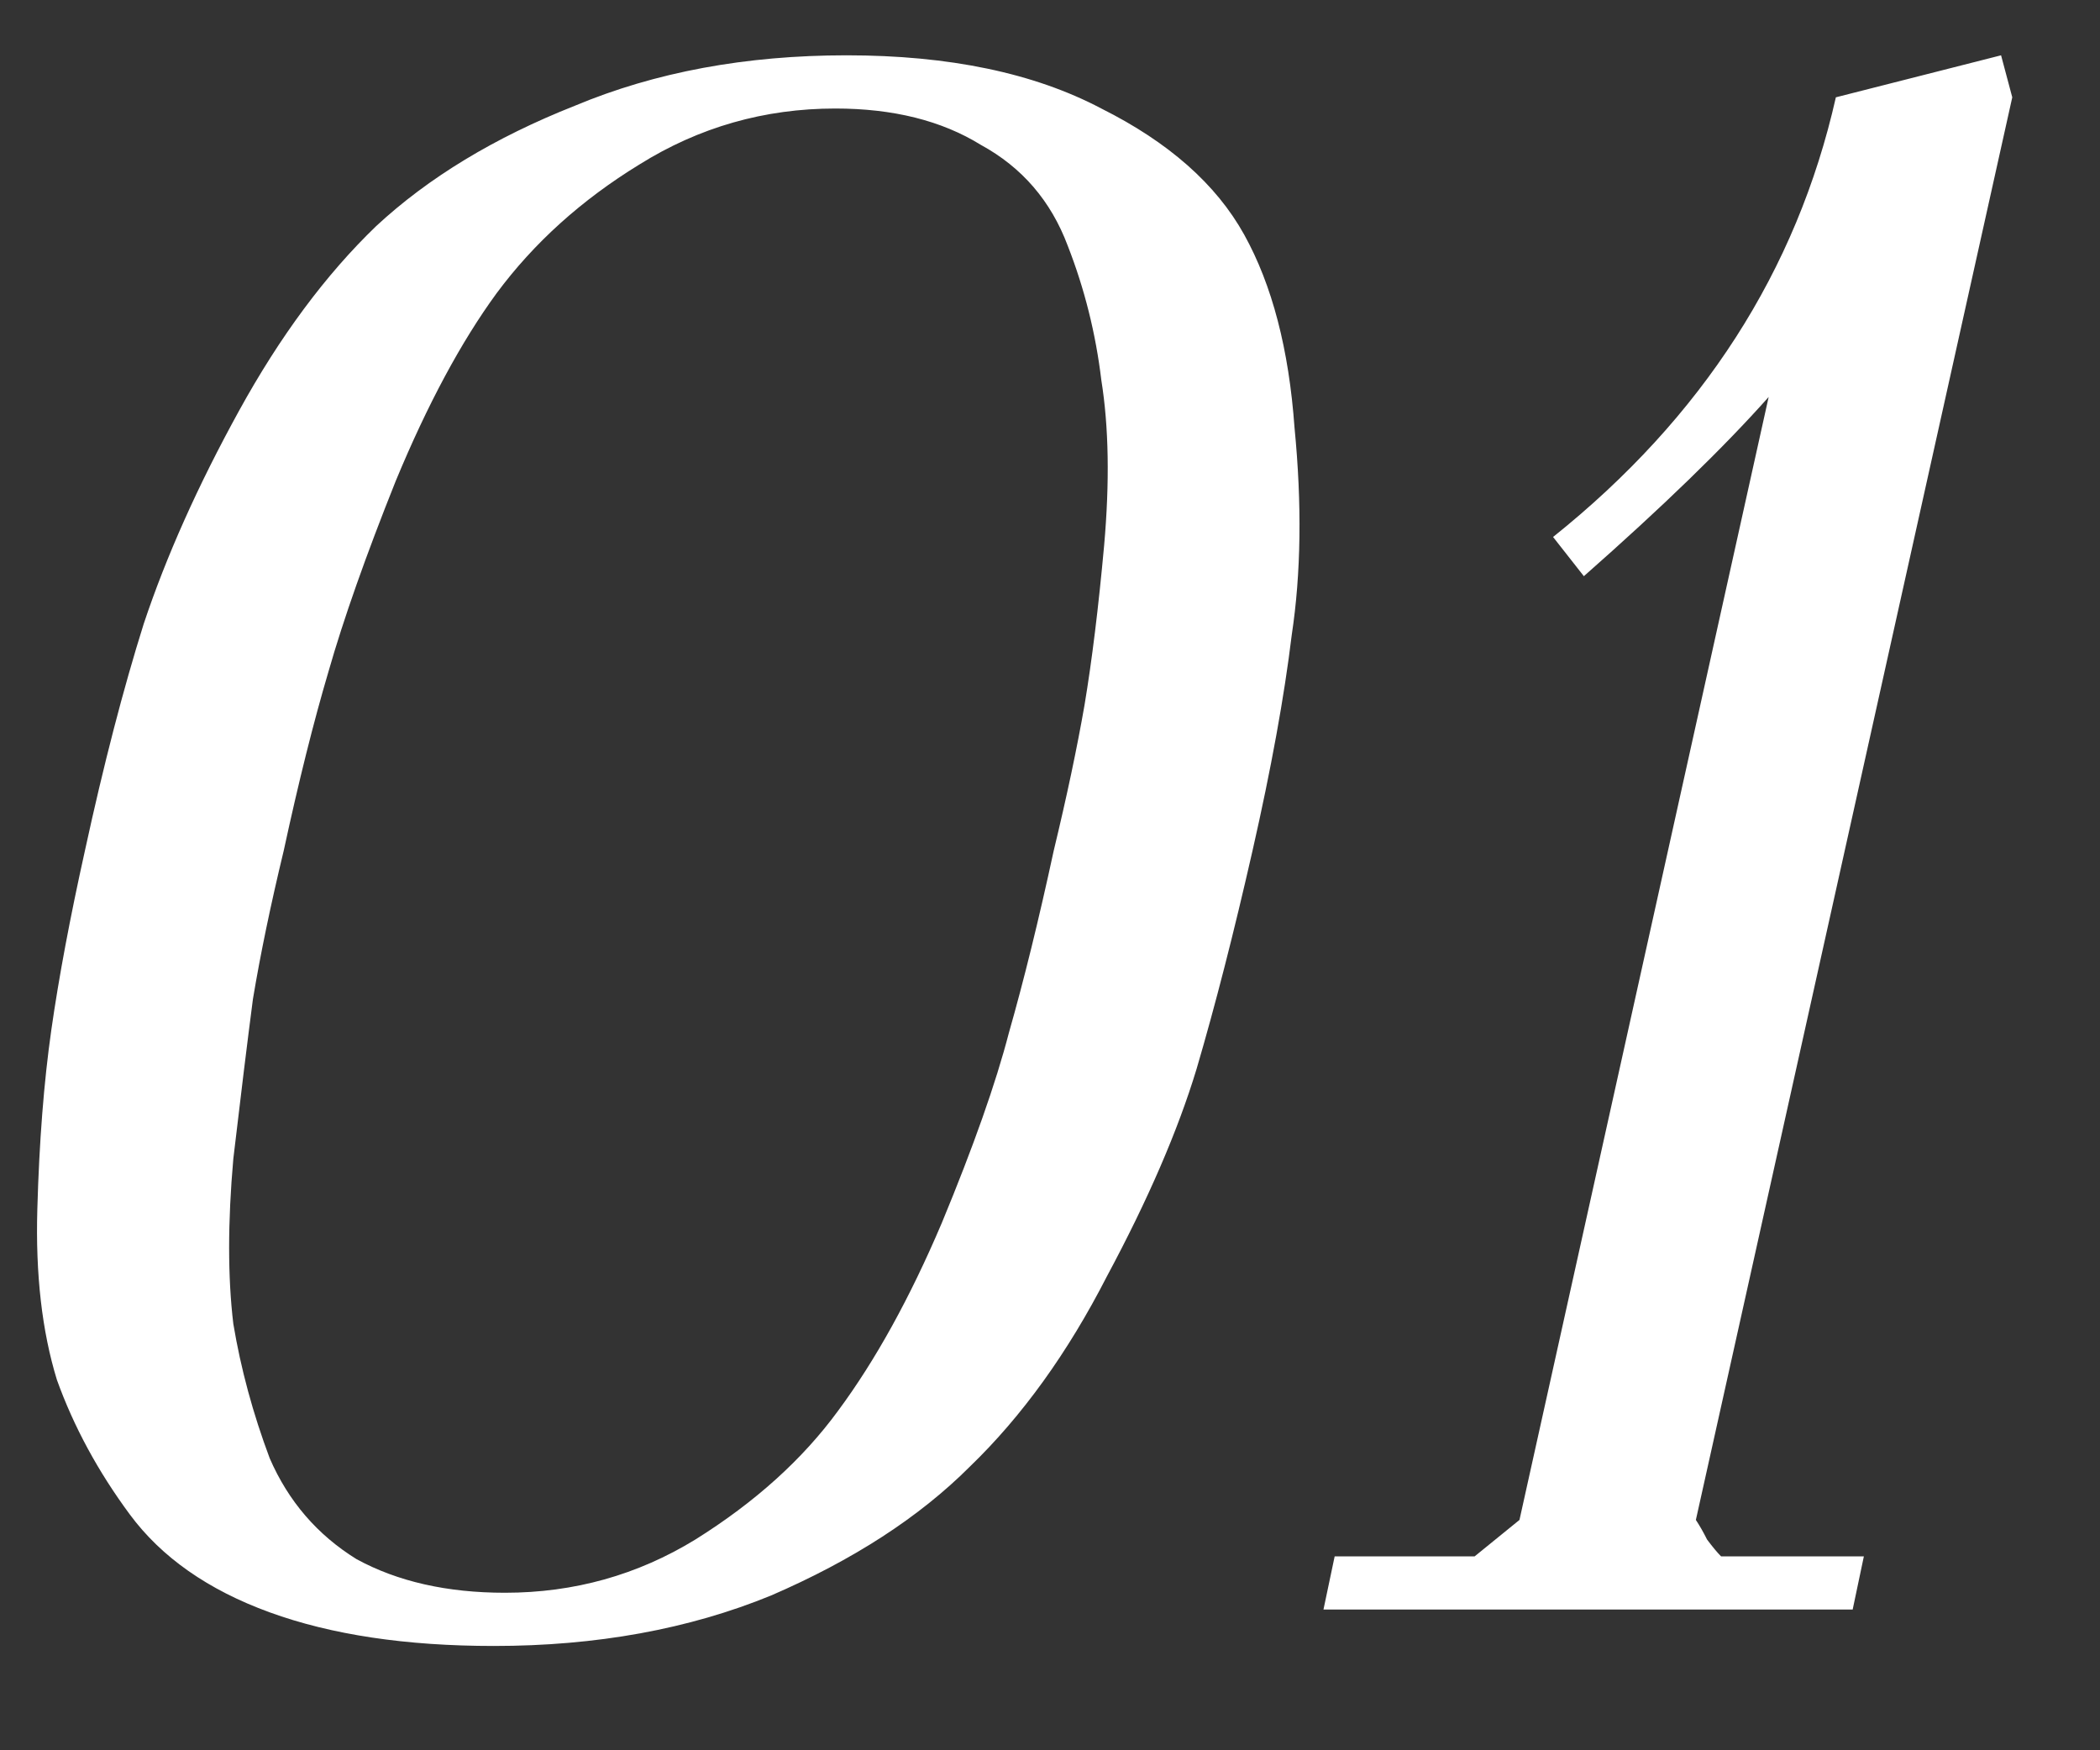 <?xml version="1.0" encoding="UTF-8"?> <svg xmlns="http://www.w3.org/2000/svg" width="18" height="15" viewBox="0 0 18 15" fill="none"><rect x="0" y="0" width="18" height="15" fill="#333333" stroke="none"/><path d="M4.232 14.106C3.48 14.106 2.84 14.01 2.312 13.818C1.784 13.626 1.384 13.346 1.112 12.978C0.84 12.61 0.632 12.226 0.488 11.826C0.36 11.41 0.304 10.922 0.32 10.362C0.336 9.786 0.376 9.274 0.44 8.826C0.504 8.378 0.6 7.866 0.728 7.29C0.888 6.554 1.056 5.906 1.232 5.346C1.424 4.77 1.696 4.162 2.048 3.522C2.4 2.882 2.792 2.354 3.224 1.938C3.672 1.522 4.24 1.178 4.928 0.906C5.616 0.618 6.392 0.474 7.256 0.474C8.136 0.474 8.864 0.626 9.44 0.93C10.016 1.218 10.424 1.578 10.664 2.01C10.904 2.442 11.048 2.994 11.096 3.666C11.16 4.322 11.152 4.914 11.072 5.442C11.008 5.97 10.896 6.586 10.736 7.29C10.576 7.994 10.416 8.618 10.256 9.162C10.096 9.69 9.84 10.282 9.488 10.938C9.152 11.594 8.76 12.138 8.312 12.57C7.88 13.002 7.312 13.37 6.608 13.674C5.904 13.962 5.112 14.106 4.232 14.106ZM2.432 7.29C2.32 7.754 2.232 8.178 2.168 8.562C2.12 8.93 2.064 9.386 2 9.93C1.952 10.474 1.952 10.946 2 11.346C2.064 11.73 2.168 12.114 2.312 12.498C2.472 12.866 2.72 13.154 3.056 13.362C3.408 13.554 3.832 13.65 4.328 13.65C4.92 13.65 5.464 13.498 5.96 13.194C6.472 12.874 6.88 12.506 7.184 12.09C7.504 11.658 7.8 11.122 8.072 10.482C8.344 9.826 8.536 9.282 8.648 8.85C8.776 8.402 8.904 7.882 9.032 7.29C9.144 6.826 9.232 6.41 9.296 6.042C9.36 5.658 9.416 5.202 9.464 4.674C9.512 4.13 9.504 3.658 9.44 3.258C9.392 2.858 9.296 2.474 9.152 2.106C9.008 1.722 8.76 1.434 8.408 1.242C8.072 1.034 7.656 0.93 7.16 0.93C6.552 0.93 5.992 1.09 5.48 1.41C4.984 1.714 4.576 2.082 4.256 2.514C3.952 2.93 3.664 3.466 3.392 4.122C3.136 4.762 2.944 5.306 2.816 5.754C2.688 6.186 2.56 6.698 2.432 7.29ZM11.344 13.794L11.44 13.338H12.64L13.024 13.026L15.16 3.402C14.776 3.834 14.248 4.346 13.576 4.938L13.312 4.602C14.592 3.578 15.4 2.322 15.736 0.834L17.152 0.474L17.248 0.834L14.536 13.026C14.568 13.074 14.6 13.13 14.632 13.194C14.68 13.258 14.72 13.306 14.752 13.338H15.976L15.88 13.794H11.344Z" fill="white"></path></svg> 